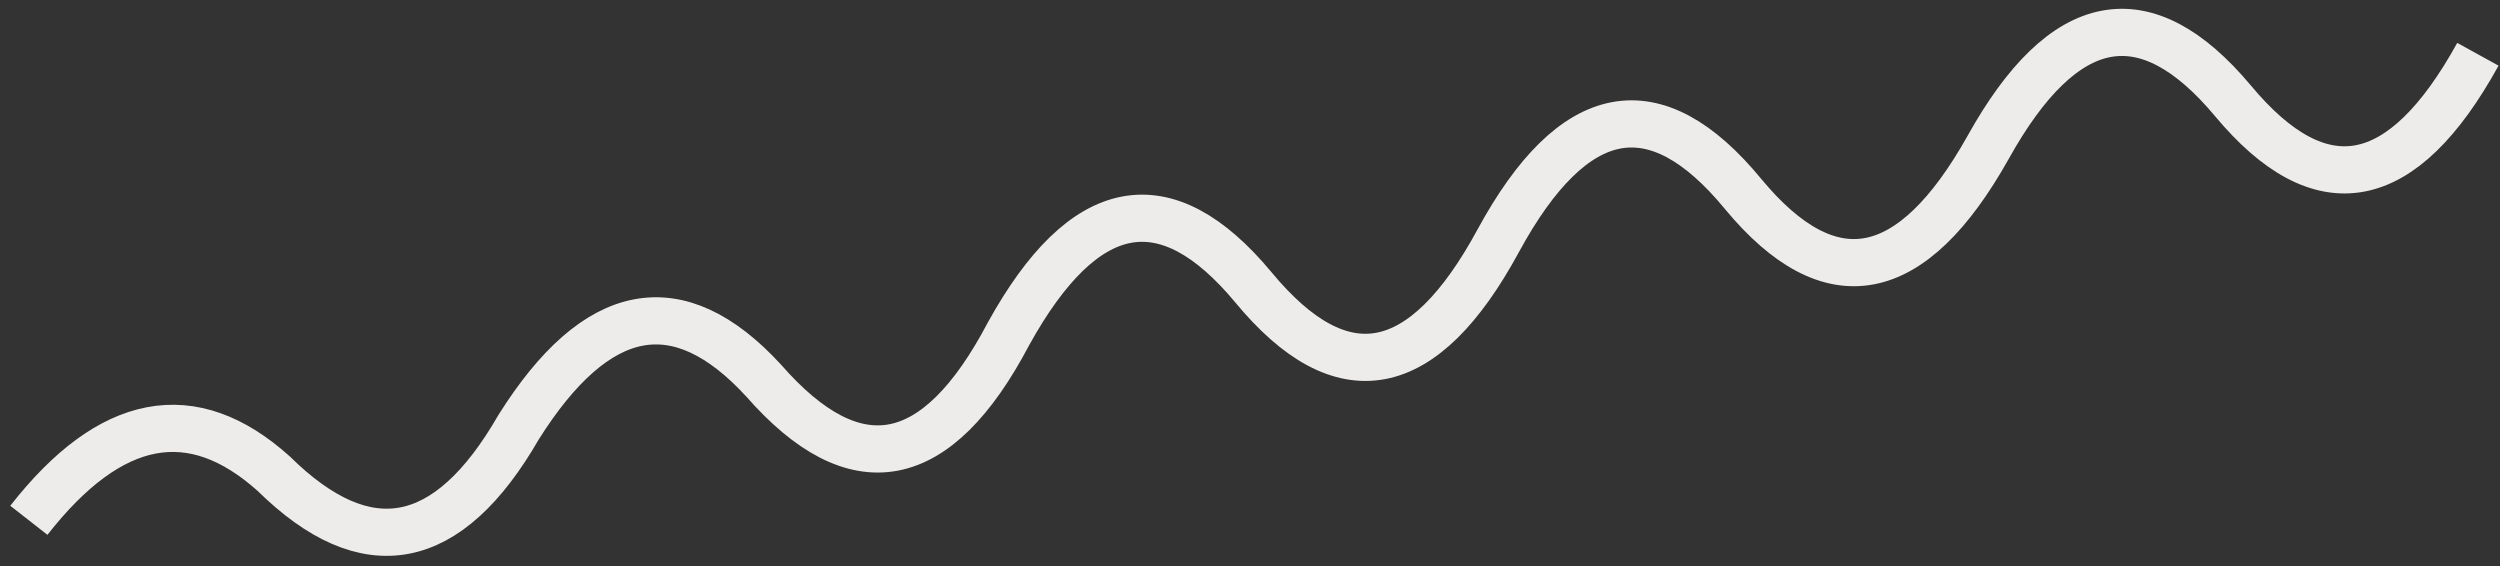 <svg width="212" height="48" viewBox="0 0 212 48" fill="none" xmlns="http://www.w3.org/2000/svg">
<rect x="0" y="0" width="212" height="48" fill="#333333" stroke="none"/>
<path d="M2.447 44.121C9.371 35.273 16.294 33.956 23.214 40.169C31.082 47.919 38.005 46.602 43.982 36.217C50.591 25.712 57.514 24.394 64.75 32.265C72.529 41.156 79.452 39.838 85.518 28.313C91.921 16.724 98.843 15.407 106.286 24.361C113.788 33.436 120.711 32.119 127.054 20.409C133.432 8.693 140.355 7.375 147.822 16.457C155.2 25.358 162.123 24.041 168.59 12.505C175.004 0.98 181.927 -0.337 189.358 8.554C196.818 17.505 203.741 16.187 210.125 4.602" stroke="#EEECEB" stroke-width="4"/>
</svg>
